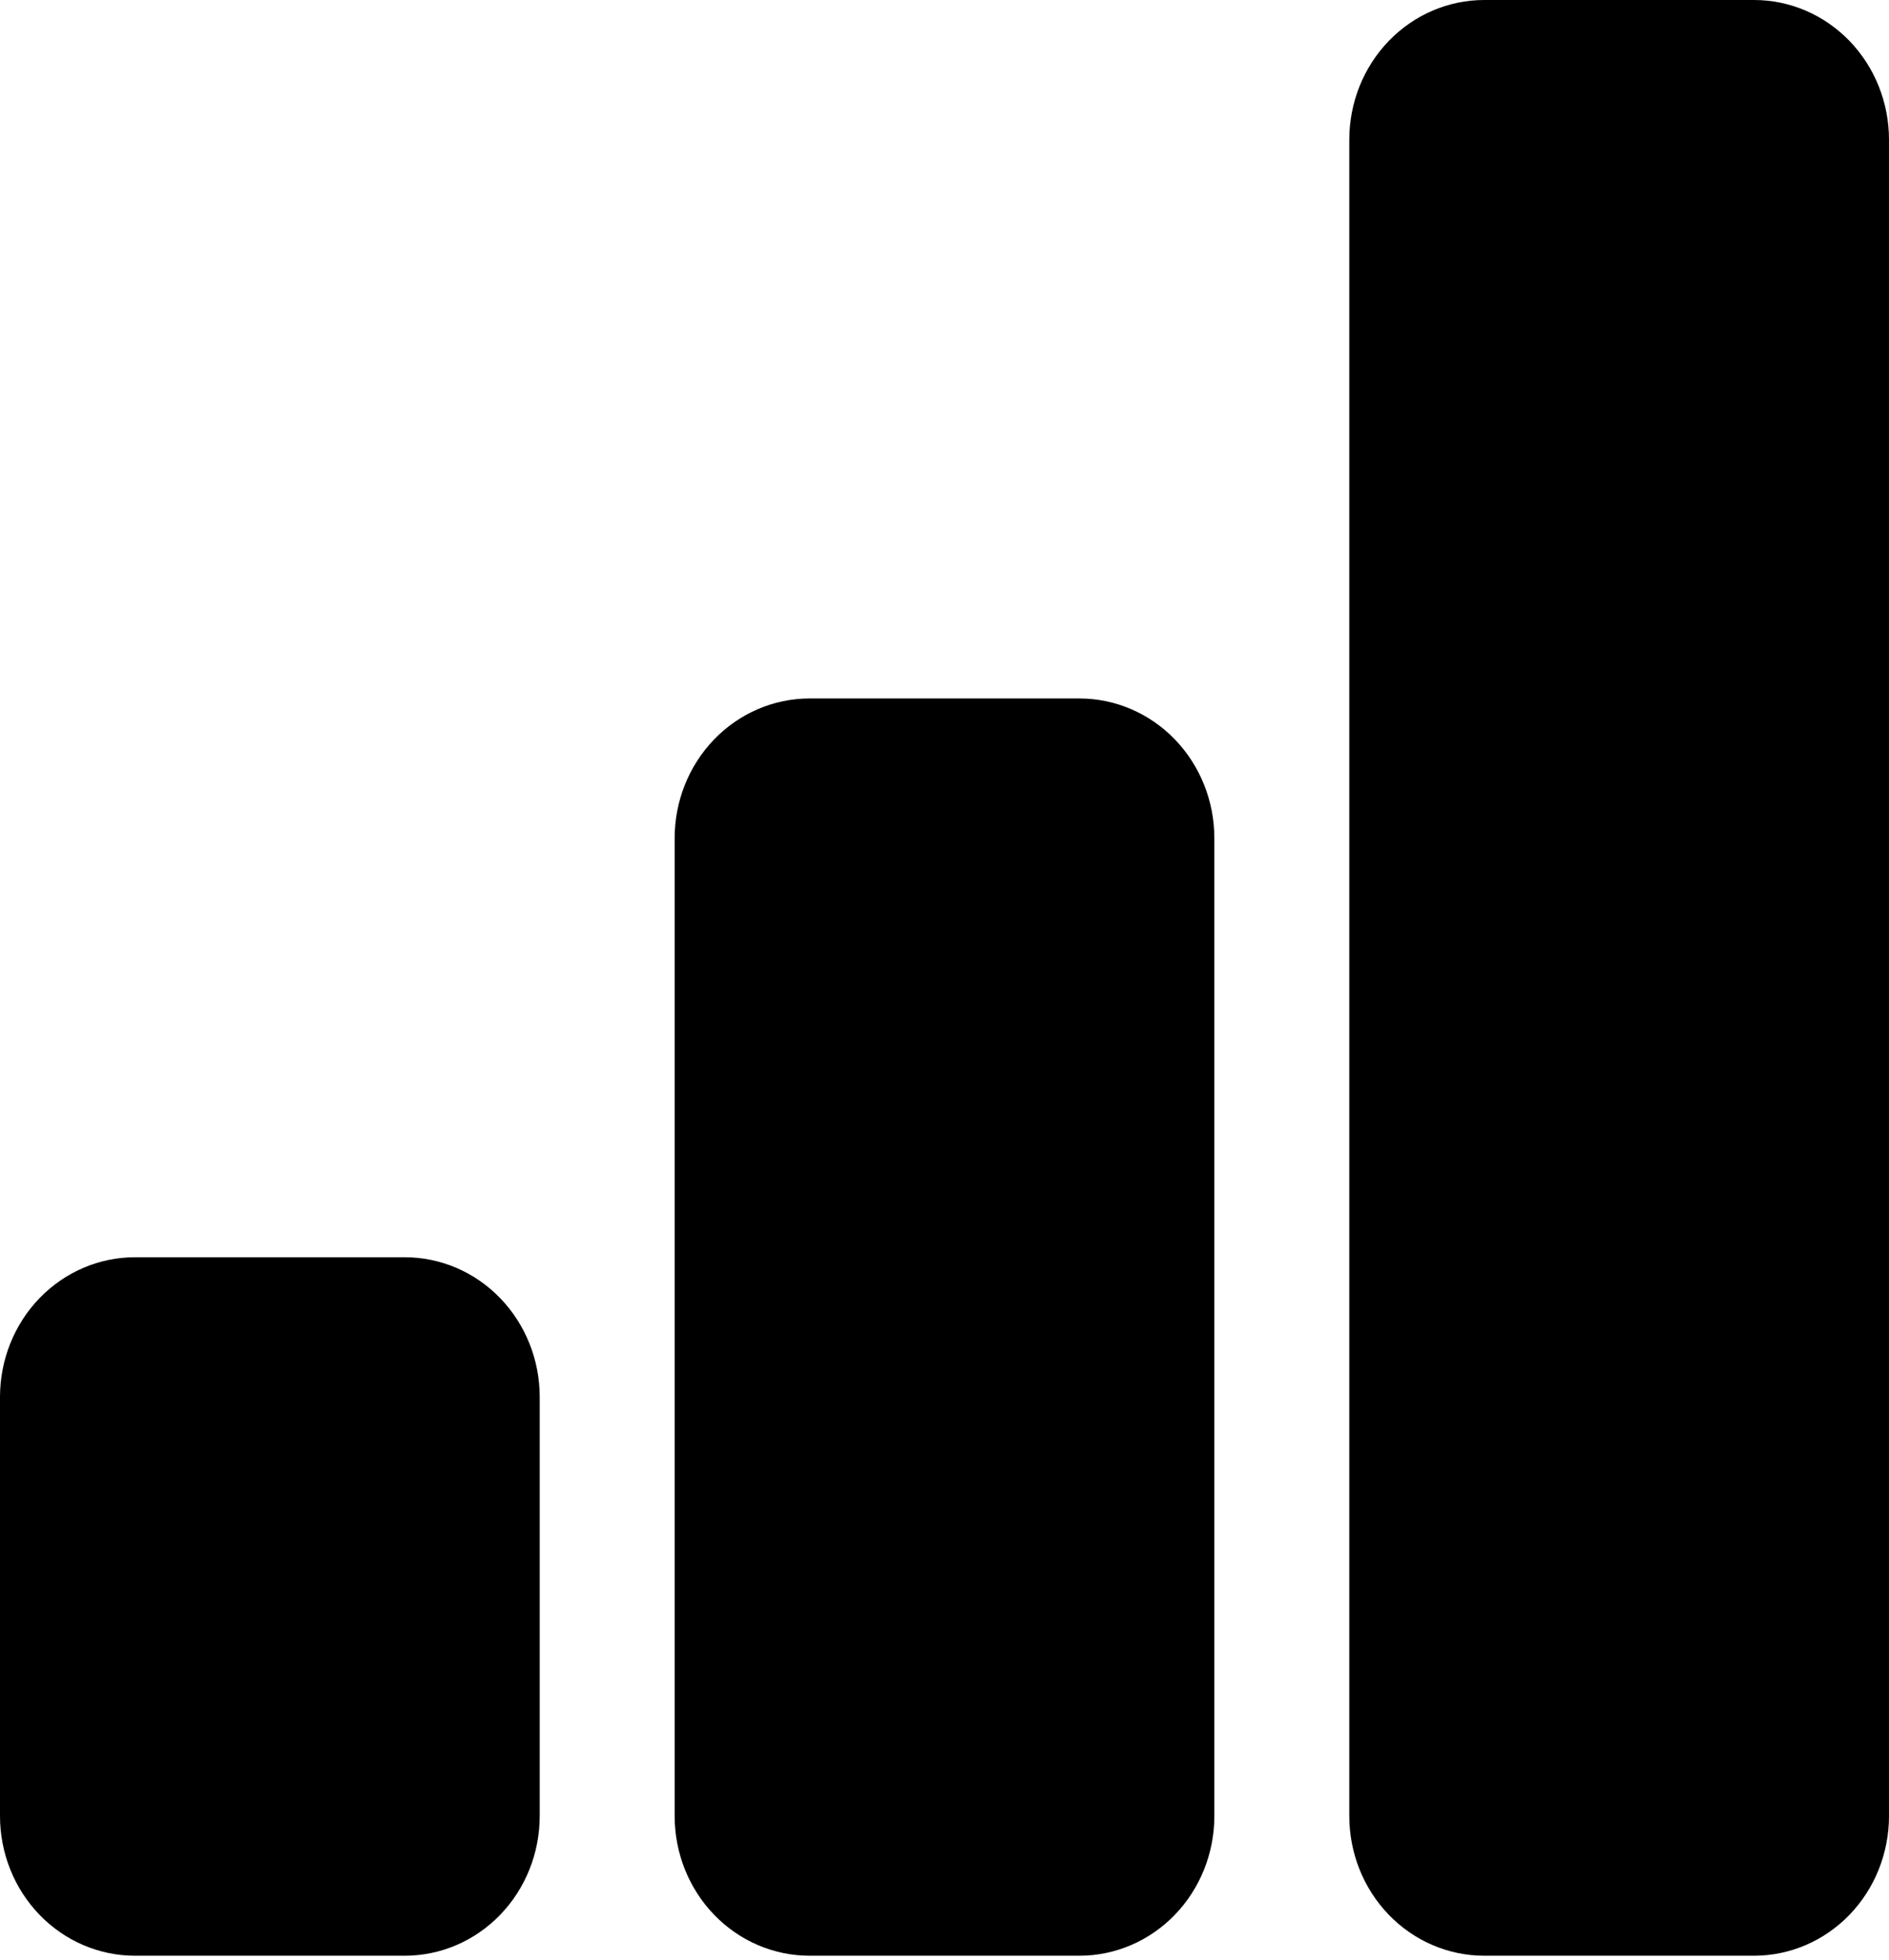 <?xml version="1.0" encoding="UTF-8"?> <svg xmlns="http://www.w3.org/2000/svg" width="160" height="166" viewBox="0 0 160 166" fill="none"> <path d="M0 118.324C0 115.186 1.204 112.176 3.347 109.957C5.491 107.738 8.398 106.492 11.429 106.492H34.286C37.317 106.492 40.224 107.738 42.367 109.957C44.51 112.176 45.714 115.186 45.714 118.324V153.821C45.714 156.959 44.51 159.969 42.367 162.188C40.224 164.407 37.317 165.654 34.286 165.654H11.429C8.398 165.654 5.491 164.407 3.347 162.188C1.204 159.969 0 156.959 0 153.821V118.324ZM57.143 70.995C57.143 67.856 58.347 64.847 60.49 62.628C62.633 60.409 65.54 59.162 68.571 59.162H91.429C94.46 59.162 97.367 60.409 99.51 62.628C101.653 64.847 102.857 67.856 102.857 70.995V153.821C102.857 156.959 101.653 159.969 99.51 162.188C97.367 164.407 94.46 165.654 91.429 165.654H68.571C65.54 165.654 62.633 164.407 60.49 162.188C58.347 159.969 57.143 156.959 57.143 153.821V70.995ZM114.286 11.832C114.286 8.694 115.49 5.685 117.633 3.466C119.776 1.247 122.683 0 125.714 0H148.571C151.602 0 154.509 1.247 156.653 3.466C158.796 5.685 160 8.694 160 11.832V153.821C160 156.959 158.796 159.969 156.653 162.188C154.509 164.407 151.602 165.654 148.571 165.654H125.714C122.683 165.654 119.776 164.407 117.633 162.188C115.49 159.969 114.286 156.959 114.286 153.821V11.832Z" fill="black"></path> </svg> 